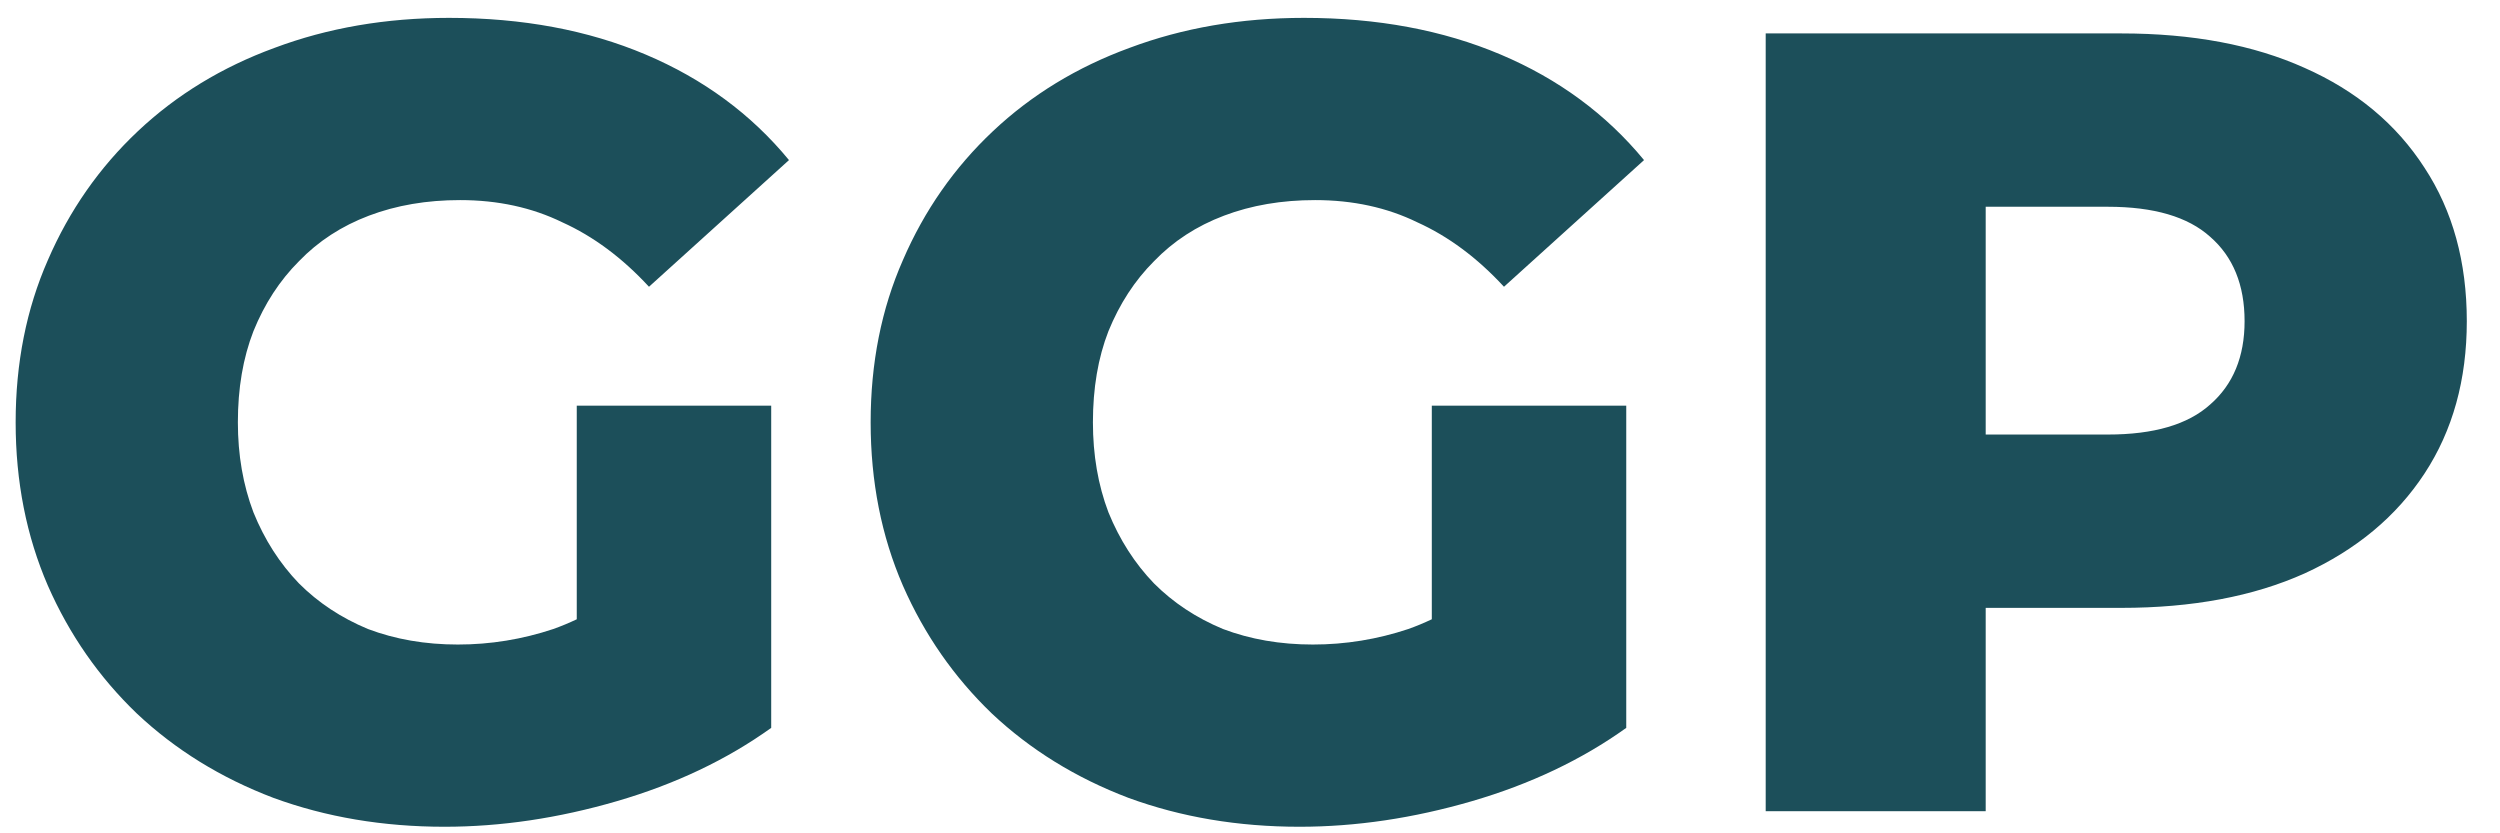 <svg width="54" height="18" viewBox="0 0 54 18" fill="none" xmlns="http://www.w3.org/2000/svg">
<path d="M9.602 17.858C8.274 17.858 7.042 17.65 5.906 17.234C4.77 16.802 3.786 16.194 2.954 15.41C2.138 14.626 1.498 13.706 1.034 12.65C0.57 11.578 0.338 10.402 0.338 9.122C0.338 7.842 0.57 6.674 1.034 5.618C1.498 4.546 2.146 3.618 2.978 2.834C3.81 2.05 4.794 1.45 5.93 1.034C7.082 0.602 8.338 0.386 9.698 0.386C11.282 0.386 12.698 0.65 13.946 1.178C15.194 1.706 16.226 2.466 17.042 3.458L14.018 6.194C13.442 5.57 12.818 5.106 12.146 4.802C11.49 4.482 10.754 4.322 9.938 4.322C9.218 4.322 8.562 4.434 7.97 4.658C7.378 4.882 6.874 5.21 6.458 5.642C6.042 6.058 5.714 6.562 5.474 7.154C5.25 7.73 5.138 8.386 5.138 9.122C5.138 9.826 5.25 10.474 5.474 11.066C5.714 11.658 6.042 12.17 6.458 12.602C6.874 13.018 7.37 13.346 7.946 13.586C8.538 13.81 9.186 13.922 9.89 13.922C10.594 13.922 11.282 13.81 11.954 13.586C12.626 13.346 13.306 12.946 13.994 12.386L16.658 15.722C15.698 16.41 14.586 16.938 13.322 17.306C12.058 17.674 10.818 17.858 9.602 17.858ZM12.458 15.098V8.762H16.658V15.722L12.458 15.098ZM28.07 17.858C26.742 17.858 25.511 17.65 24.375 17.234C23.238 16.802 22.255 16.194 21.422 15.41C20.607 14.626 19.966 13.706 19.503 12.65C19.038 11.578 18.806 10.402 18.806 9.122C18.806 7.842 19.038 6.674 19.503 5.618C19.966 4.546 20.614 3.618 21.447 2.834C22.279 2.05 23.262 1.45 24.398 1.034C25.55 0.602 26.806 0.386 28.166 0.386C29.75 0.386 31.166 0.65 32.414 1.178C33.663 1.706 34.694 2.466 35.511 3.458L32.486 6.194C31.91 5.57 31.287 5.106 30.614 4.802C29.959 4.482 29.223 4.322 28.407 4.322C27.686 4.322 27.03 4.434 26.439 4.658C25.846 4.882 25.343 5.21 24.927 5.642C24.511 6.058 24.183 6.562 23.942 7.154C23.718 7.73 23.607 8.386 23.607 9.122C23.607 9.826 23.718 10.474 23.942 11.066C24.183 11.658 24.511 12.17 24.927 12.602C25.343 13.018 25.838 13.346 26.415 13.586C27.006 13.81 27.654 13.922 28.358 13.922C29.062 13.922 29.75 13.81 30.422 13.586C31.095 13.346 31.774 12.946 32.462 12.386L35.127 15.722C34.166 16.41 33.054 16.938 31.791 17.306C30.526 17.674 29.287 17.858 28.07 17.858ZM30.927 15.098V8.762H35.127V15.722L30.927 15.098ZM38.139 17.522V0.722H45.819C47.355 0.722 48.675 0.97 49.779 1.466C50.899 1.962 51.763 2.682 52.371 3.626C52.979 4.554 53.283 5.658 53.283 6.938C53.283 8.202 52.979 9.298 52.371 10.226C51.763 11.154 50.899 11.874 49.779 12.386C48.675 12.882 47.355 13.13 45.819 13.13H40.779L42.891 11.066V17.522H38.139ZM42.891 11.57L40.779 9.386H45.531C46.523 9.386 47.259 9.17 47.739 8.738C48.235 8.306 48.483 7.706 48.483 6.938C48.483 6.154 48.235 5.546 47.739 5.114C47.259 4.682 46.523 4.466 45.531 4.466H40.779L42.891 2.282V11.57Z" fill="#1C4F5A"/>
</svg>

